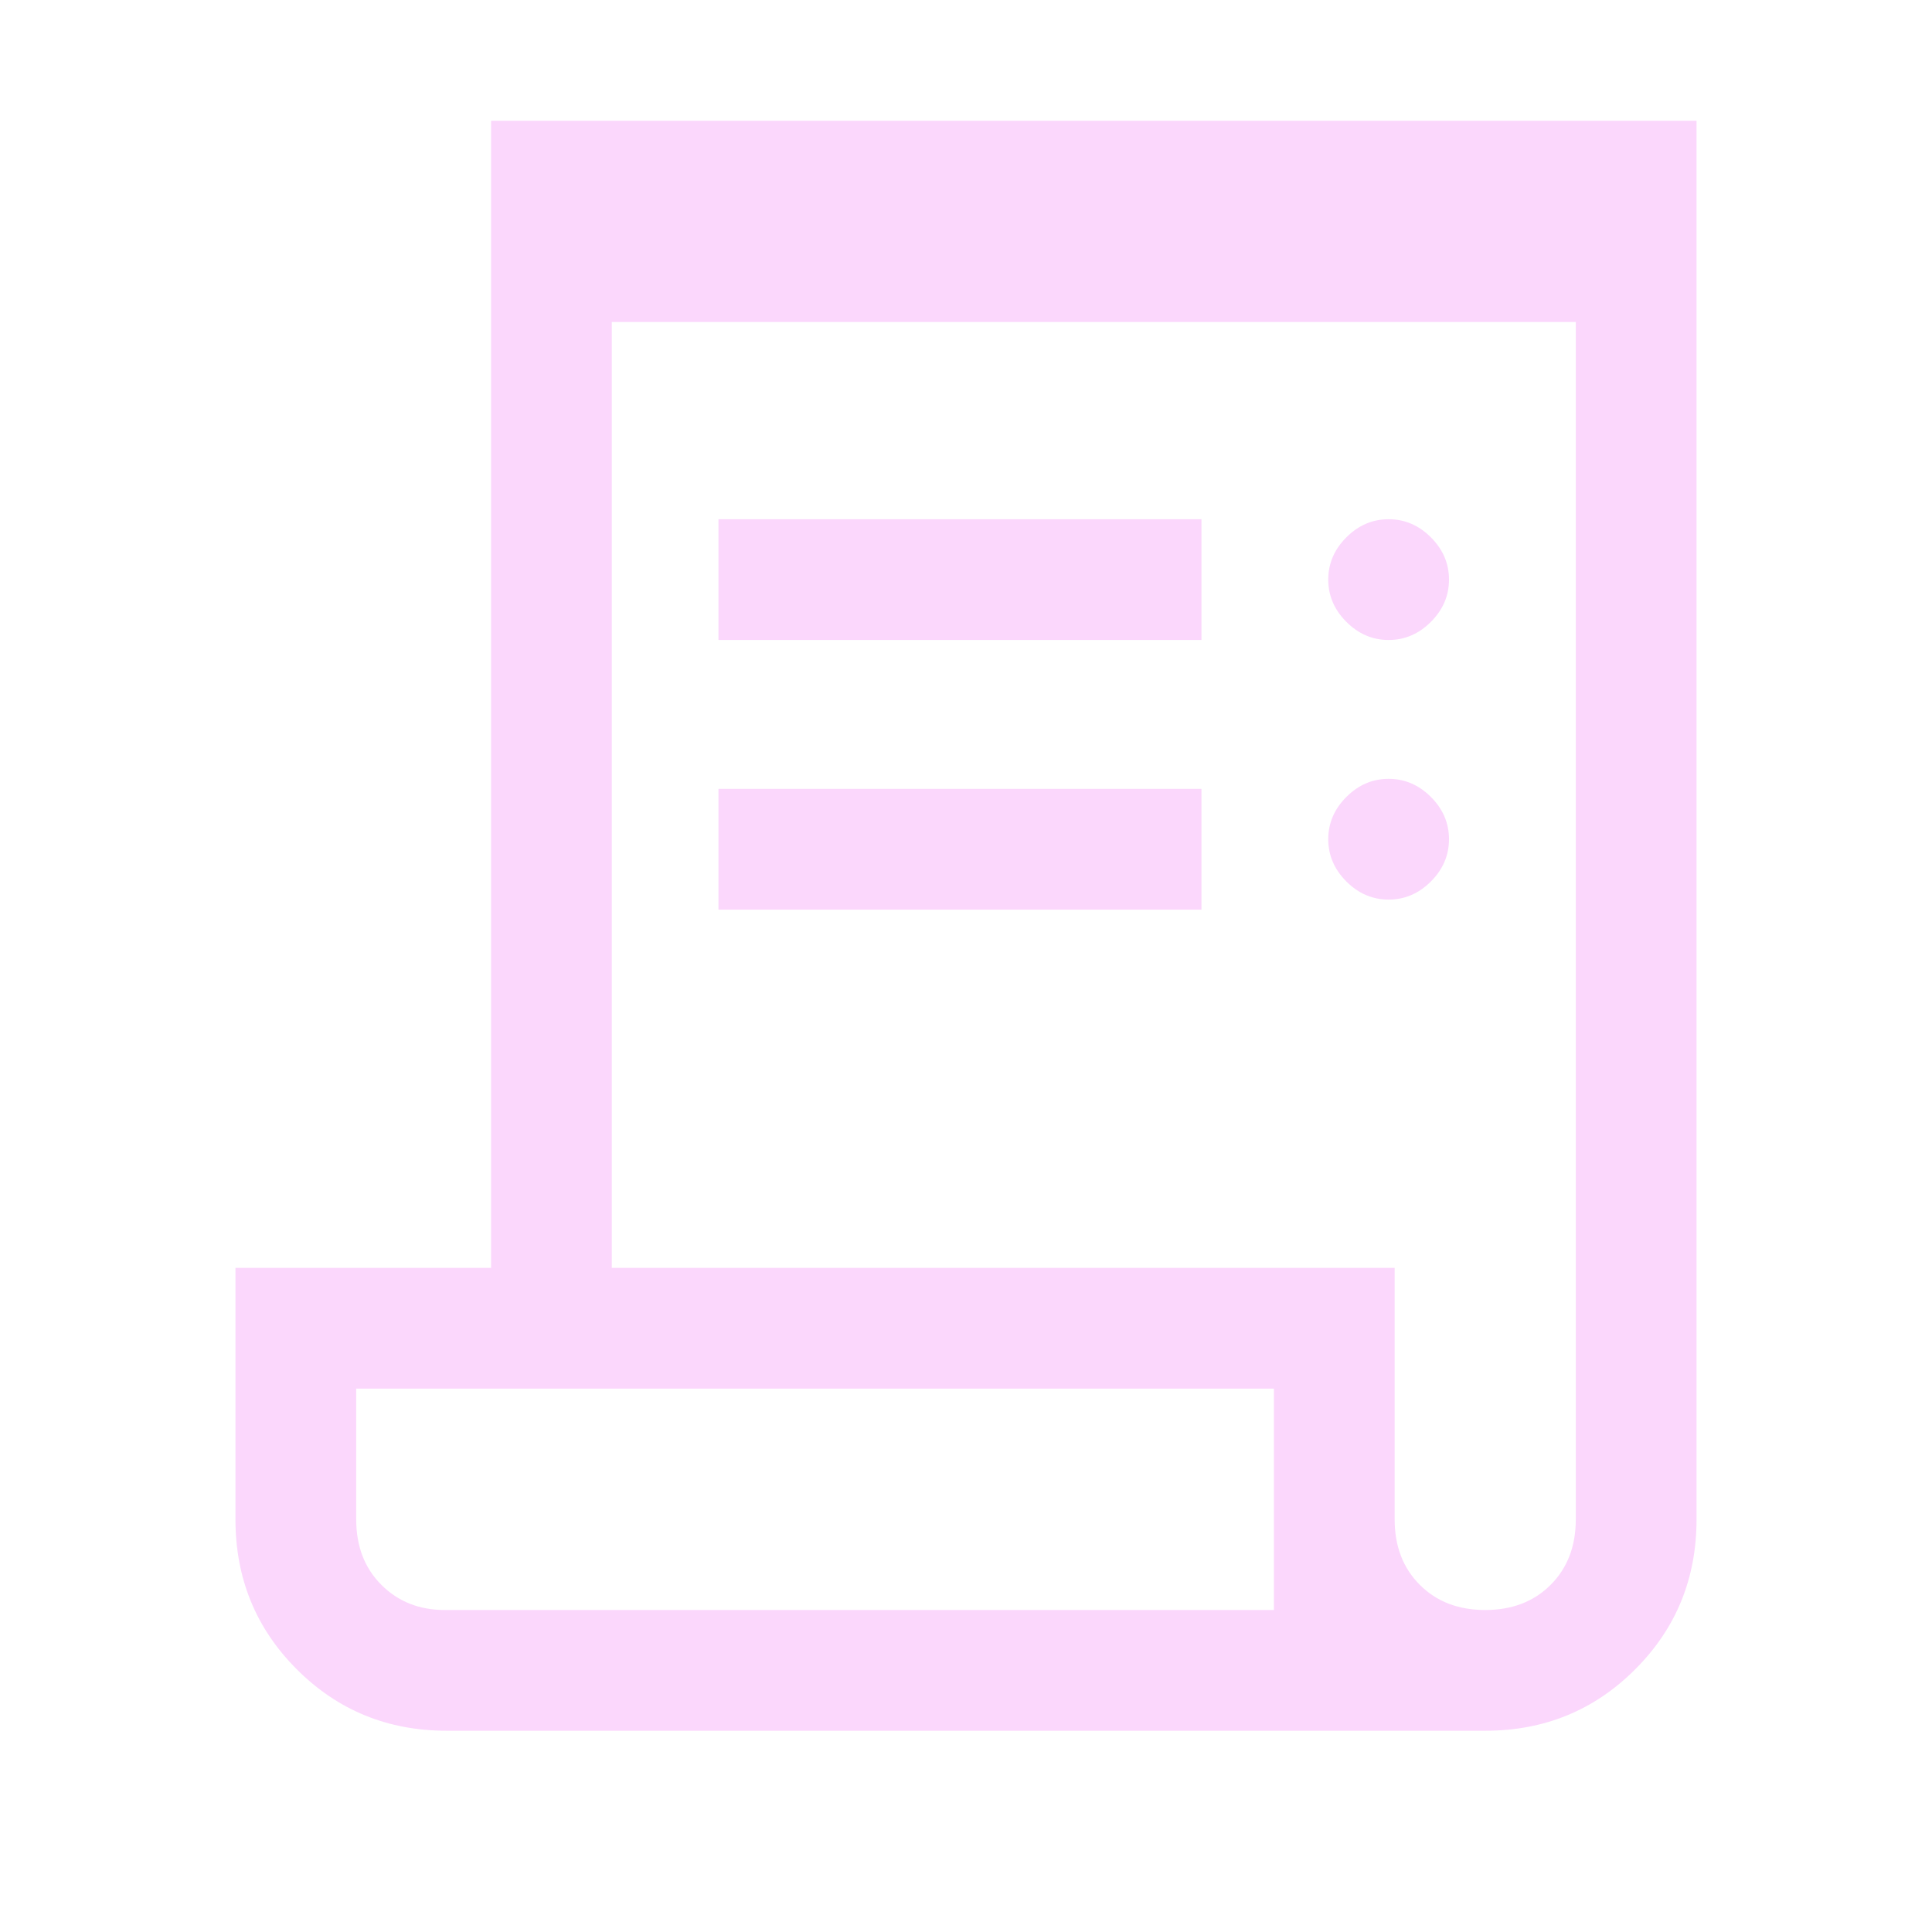 <svg width="48" height="48" viewBox="0 0 48 48" fill="none" xmlns="http://www.w3.org/2000/svg">
<path d="M11.1 43C9.633 43 8.392 42.492 7.375 41.475C6.358 40.458 5.85 39.217 5.85 37.75V31.5H12.2V3H15.2H18.2H21H24.15H27H30.15H33H36.15H39H42.15V37.75C42.15 39.217 41.642 40.458 40.625 41.475C39.608 42.492 38.367 43 36.9 43H11.1ZM36.9 40C37.567 40 38.108 39.792 38.525 39.375C38.942 38.958 39.15 38.417 39.15 37.75V8H15.2V31.5H34.65V37.75C34.65 38.417 34.858 38.958 35.275 39.375C35.692 39.792 36.233 40 36.9 40ZM17.85 15.9V12.9H29.85V15.9H17.85ZM17.85 22.6V19.6H29.85V22.6H17.85ZM34.5 15.9C34.1 15.9 33.75 15.75 33.45 15.45C33.15 15.15 33 14.8 33 14.4C33 14 33.15 13.65 33.45 13.35C33.75 13.05 34.1 12.9 34.5 12.9C34.9 12.9 35.25 13.05 35.55 13.35C35.85 13.65 36 14 36 14.4C36 14.8 35.85 15.15 35.55 15.45C35.25 15.75 34.9 15.9 34.5 15.9ZM34.5 22.35C34.1 22.35 33.75 22.2 33.45 21.9C33.15 21.6 33 21.25 33 20.85C33 20.45 33.15 20.1 33.45 19.8C33.75 19.5 34.1 19.35 34.5 19.35C34.9 19.35 35.25 19.5 35.55 19.8C35.85 20.1 36 20.45 36 20.85C36 21.25 35.85 21.6 35.55 21.9C35.25 22.2 34.9 22.35 34.5 22.35ZM11.05 40H31.65V34.5H8.85V37.75C8.85 38.417 9.058 38.958 9.475 39.375C9.892 39.792 10.417 40 11.05 40Z" fill="#FBD7FC"/>
</svg>
